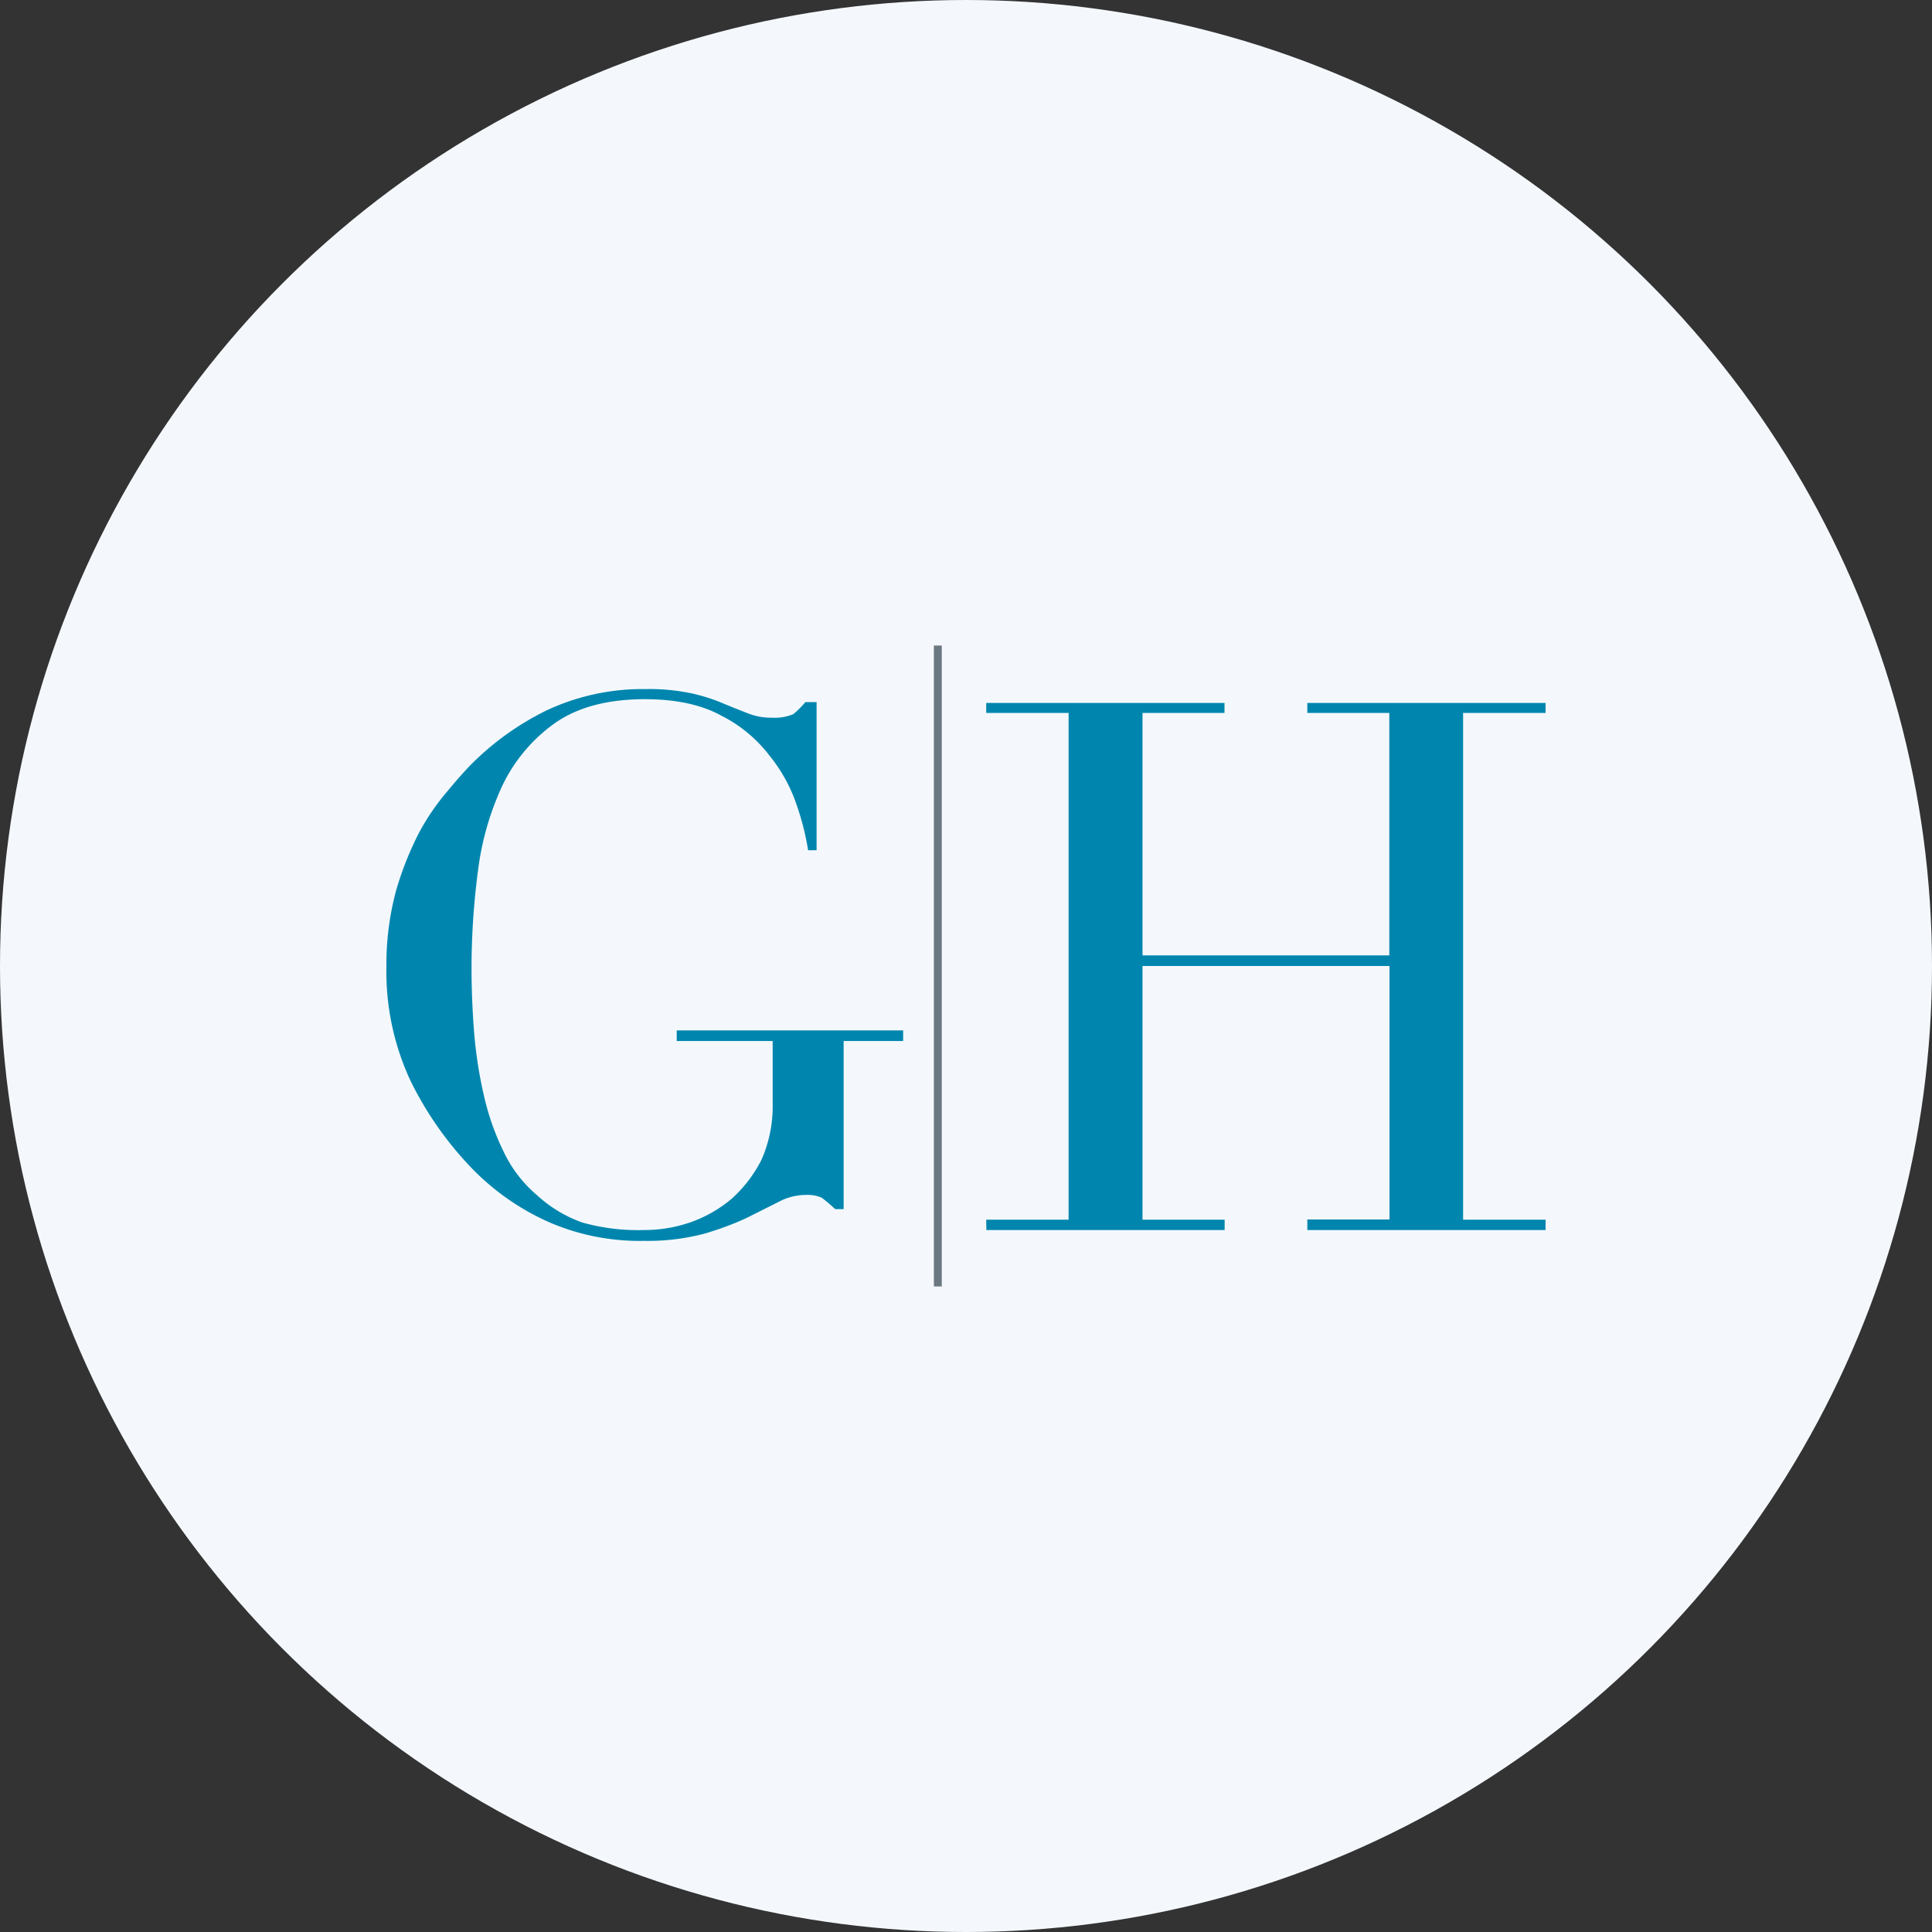 <?xml version='1.0' encoding='utf-8'?>
<svg xmlns="http://www.w3.org/2000/svg" id="Layer_1" data-name="Layer 1" viewBox="0 0 300 300" width="300" height="300"><rect x="0" y="0" width="300" height="300" fill="#333333" stroke="none"/><defs><clipPath id="bz_circular_clip"><circle cx="150.0" cy="150.0" r="150.0" /></clipPath></defs><g clip-path="url(#bz_circular_clip)"><rect x="-1.5" y="-1.5" width="303" height="303" fill="#f4f8fd" /><g id="Path_8" data-name="Path 8"><path d="M140.24,161.65H131v26.1h-1.32a24,24,0,0,0-2.11-1.79,5.7,5.7,0,0,0-2.51-.41,9,9,0,0,0-4.2,1.1l-5,2.51a47,47,0,0,1-6.58,2.43,34.58,34.58,0,0,1-9.29,1.09,35.35,35.35,0,0,1-14.39-2.75,38.36,38.36,0,0,1-12.26-8.44,53.6,53.6,0,0,1-9.6-13.67A40.14,40.14,0,0,1,60,150.23a44.46,44.46,0,0,1,1.46-11.79,50,50,0,0,1,3.61-9.14,36.23,36.23,0,0,1,4.44-6.48c1.46-1.77,2.71-3.17,3.75-4.22A43.41,43.41,0,0,1,85,110.25,35.1,35.1,0,0,1,100.24,107a31.67,31.67,0,0,1,7.27.69,27.82,27.82,0,0,1,4.84,1.56q2.1.87,3.75,1.5a9.64,9.64,0,0,0,3.75.69,7.38,7.38,0,0,0,3.34-.55,14.26,14.26,0,0,0,1.87-1.87h1.74v23h-1.32a40.26,40.26,0,0,0-1.75-6.95,24.37,24.37,0,0,0-4.2-7.68,21.6,21.6,0,0,0-7.5-6.25q-4.62-2.56-11.88-2.57-8.61,0-13.91,3.66a25.31,25.31,0,0,0-8.14,9.56,44.32,44.32,0,0,0-3.88,13.43,115.67,115.67,0,0,0-1,15q0,5.16.42,10.32a67.78,67.78,0,0,0,1.55,9.78,39.2,39.2,0,0,0,3.06,8.6,20,20,0,0,0,5.08,6.62,20.58,20.58,0,0,0,7.09,4.29A31.9,31.9,0,0,0,100,191a22,22,0,0,0,7.18-1.19,20.45,20.45,0,0,0,6.41-3.65,20.82,20.82,0,0,0,4.62-6,20.48,20.48,0,0,0,1.77-8.82v-9.69h-14.9V160h35.16Zm12.9,27.74h12.79V110.7H153.14v-1.55h37v1.55H177.41v37.65h38.32V110.7H203v-1.55h37v1.55H227.19v78.69H240V191H203v-1.64h12.76V150H177.41v39.39h12.75V191h-37Z" fill="#0086ae" /></g><g id="Path_9" data-name="Path 9"><rect x="145.01" y="100.24" width="1.23" height="99.52" fill="#6c7881" /></g></g></svg>